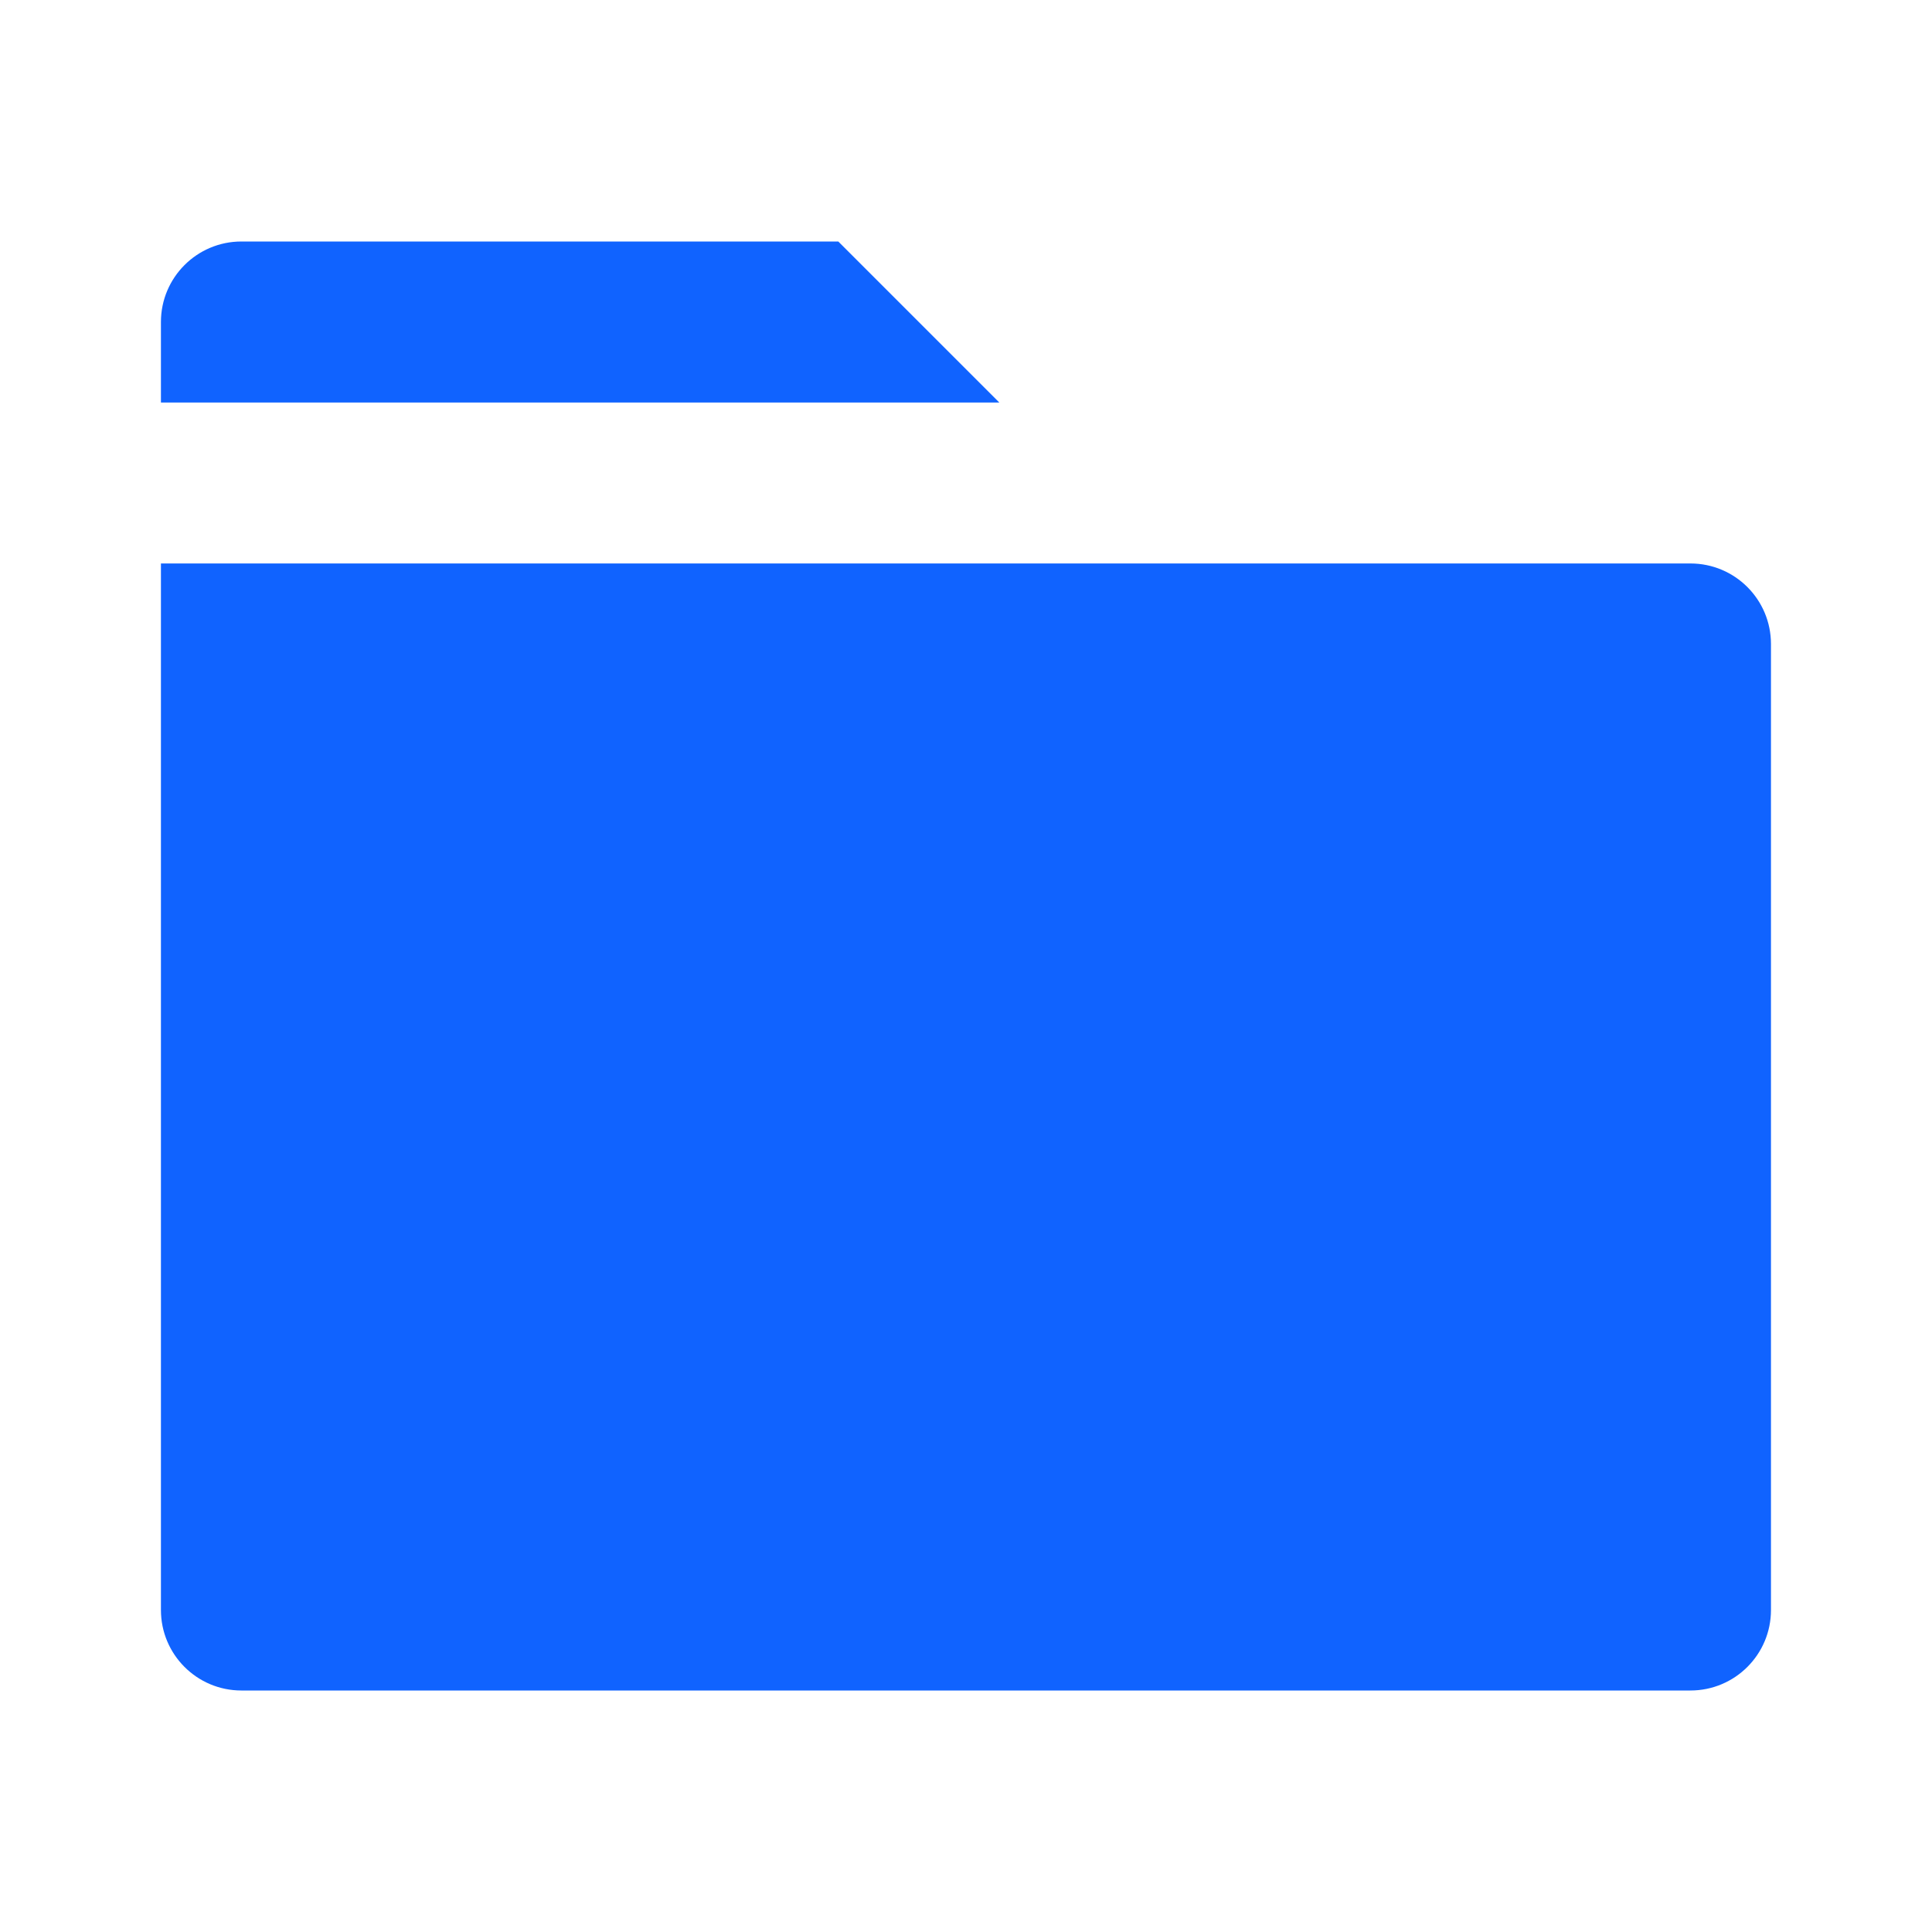 <svg width="20" height="20" viewBox="0 0 20 20" fill="none" xmlns="http://www.w3.org/2000/svg">
<g id="Icon/Folder">
<path id="Vector" d="M18.333 6.667V16.667C18.333 17.127 17.96 17.5 17.499 17.5H2.499C2.039 17.5 1.666 17.127 1.666 16.667V5.833H17.499C17.96 5.833 18.333 6.206 18.333 6.667ZM10.345 4.167H1.666V3.333C1.666 2.873 2.039 2.5 2.499 2.5H8.678L10.345 4.167Z" fill="#1063FF"/>
</g>
</svg>
